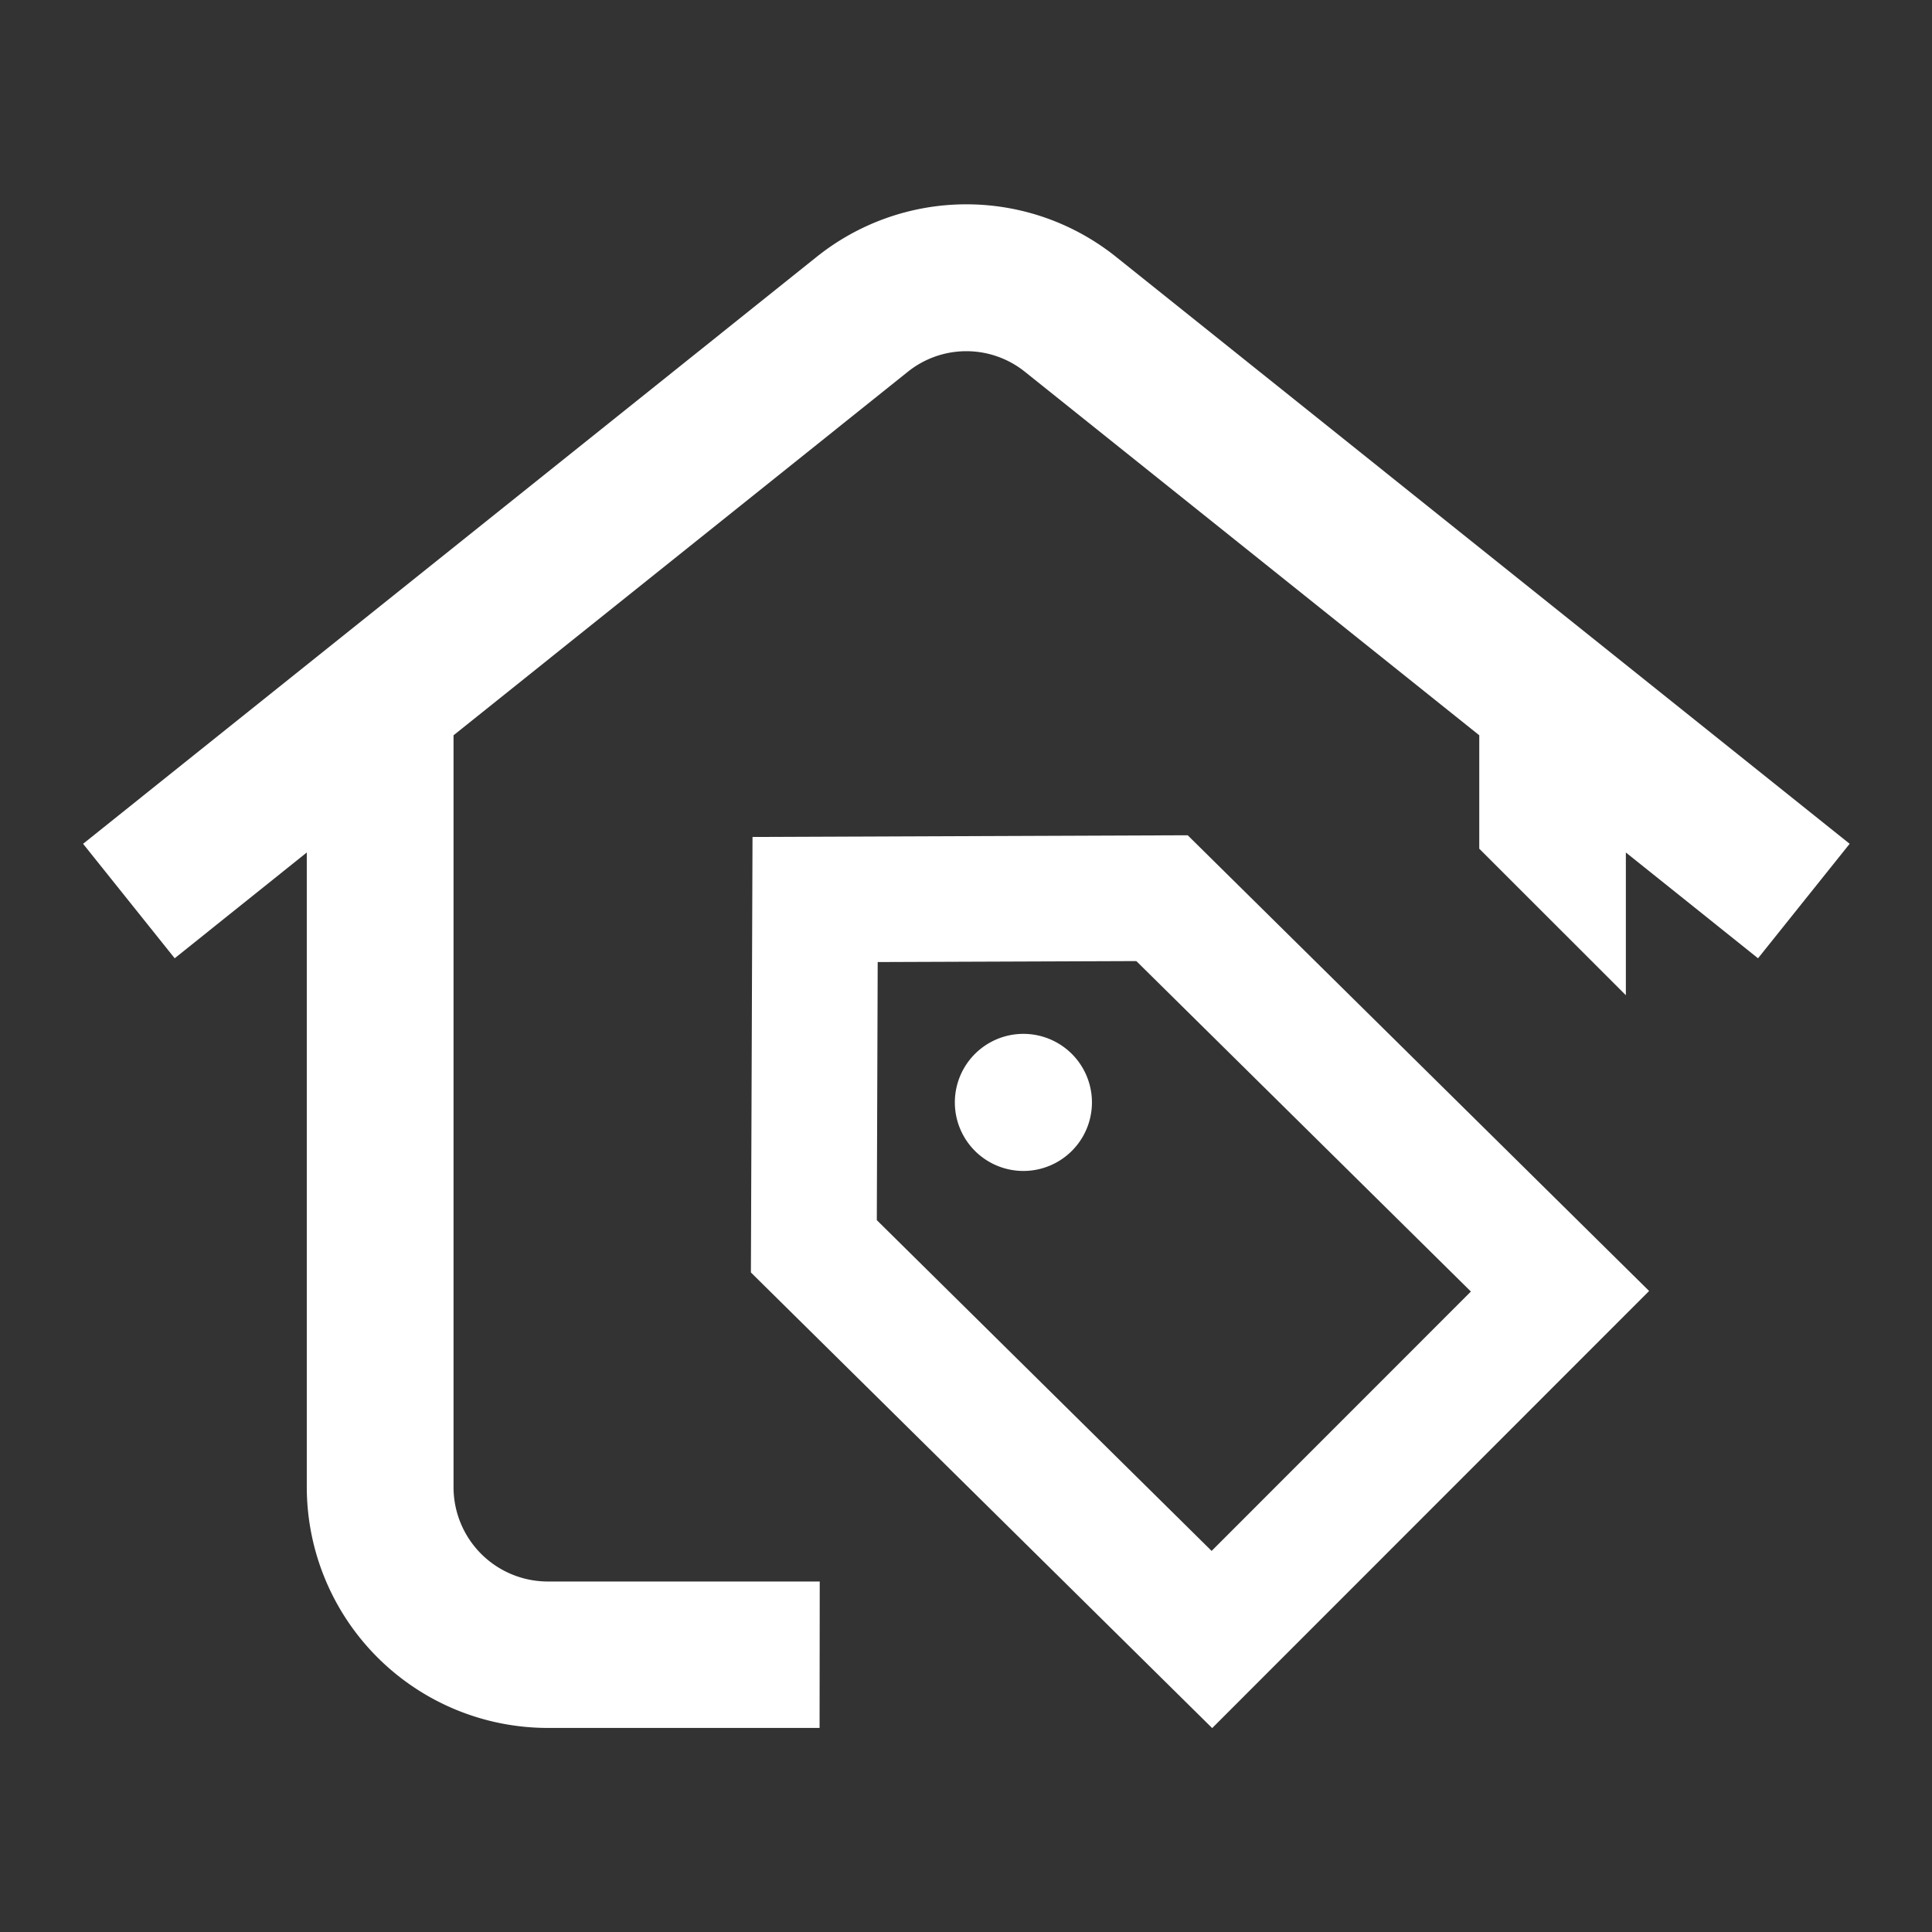 <svg fill="#fff" viewBox="0 0 24 24" xmlns="http://www.w3.org/2000/svg"><rect x="0" y="0" width="24" height="24" fill="#333333" stroke="none"/><path d="M10.183 19.646H6.804a1.172 1.172 0 0 1-1.17-1.171V9.134l5.64-4.513a1.162 1.162 0 0 1 1.461 0l5.641 4.513v1.409l1.821 1.82V10.59l1.642 1.314 1.138-1.422-9.104-7.284a2.975 2.975 0 0 0-3.737 0l-9.104 7.284 1.138 1.422 1.641-1.314v7.885a2.995 2.995 0 0 0 2.991 2.99h3.379l.002-1.818Z"></path><path d="m15.058 21.467-5.73-5.66.02-5.41 5.406-.021 5.732 5.661-5.428 5.43Zm-4.166-6.31 4.159 4.109 3.221-3.222-4.156-4.105-3.213.012-.011 3.207Z"></path><path d="M12.713 14.546a.851.851 0 1 0 0-1.703.851.851 0 0 0 0 1.703Z"></path></svg>